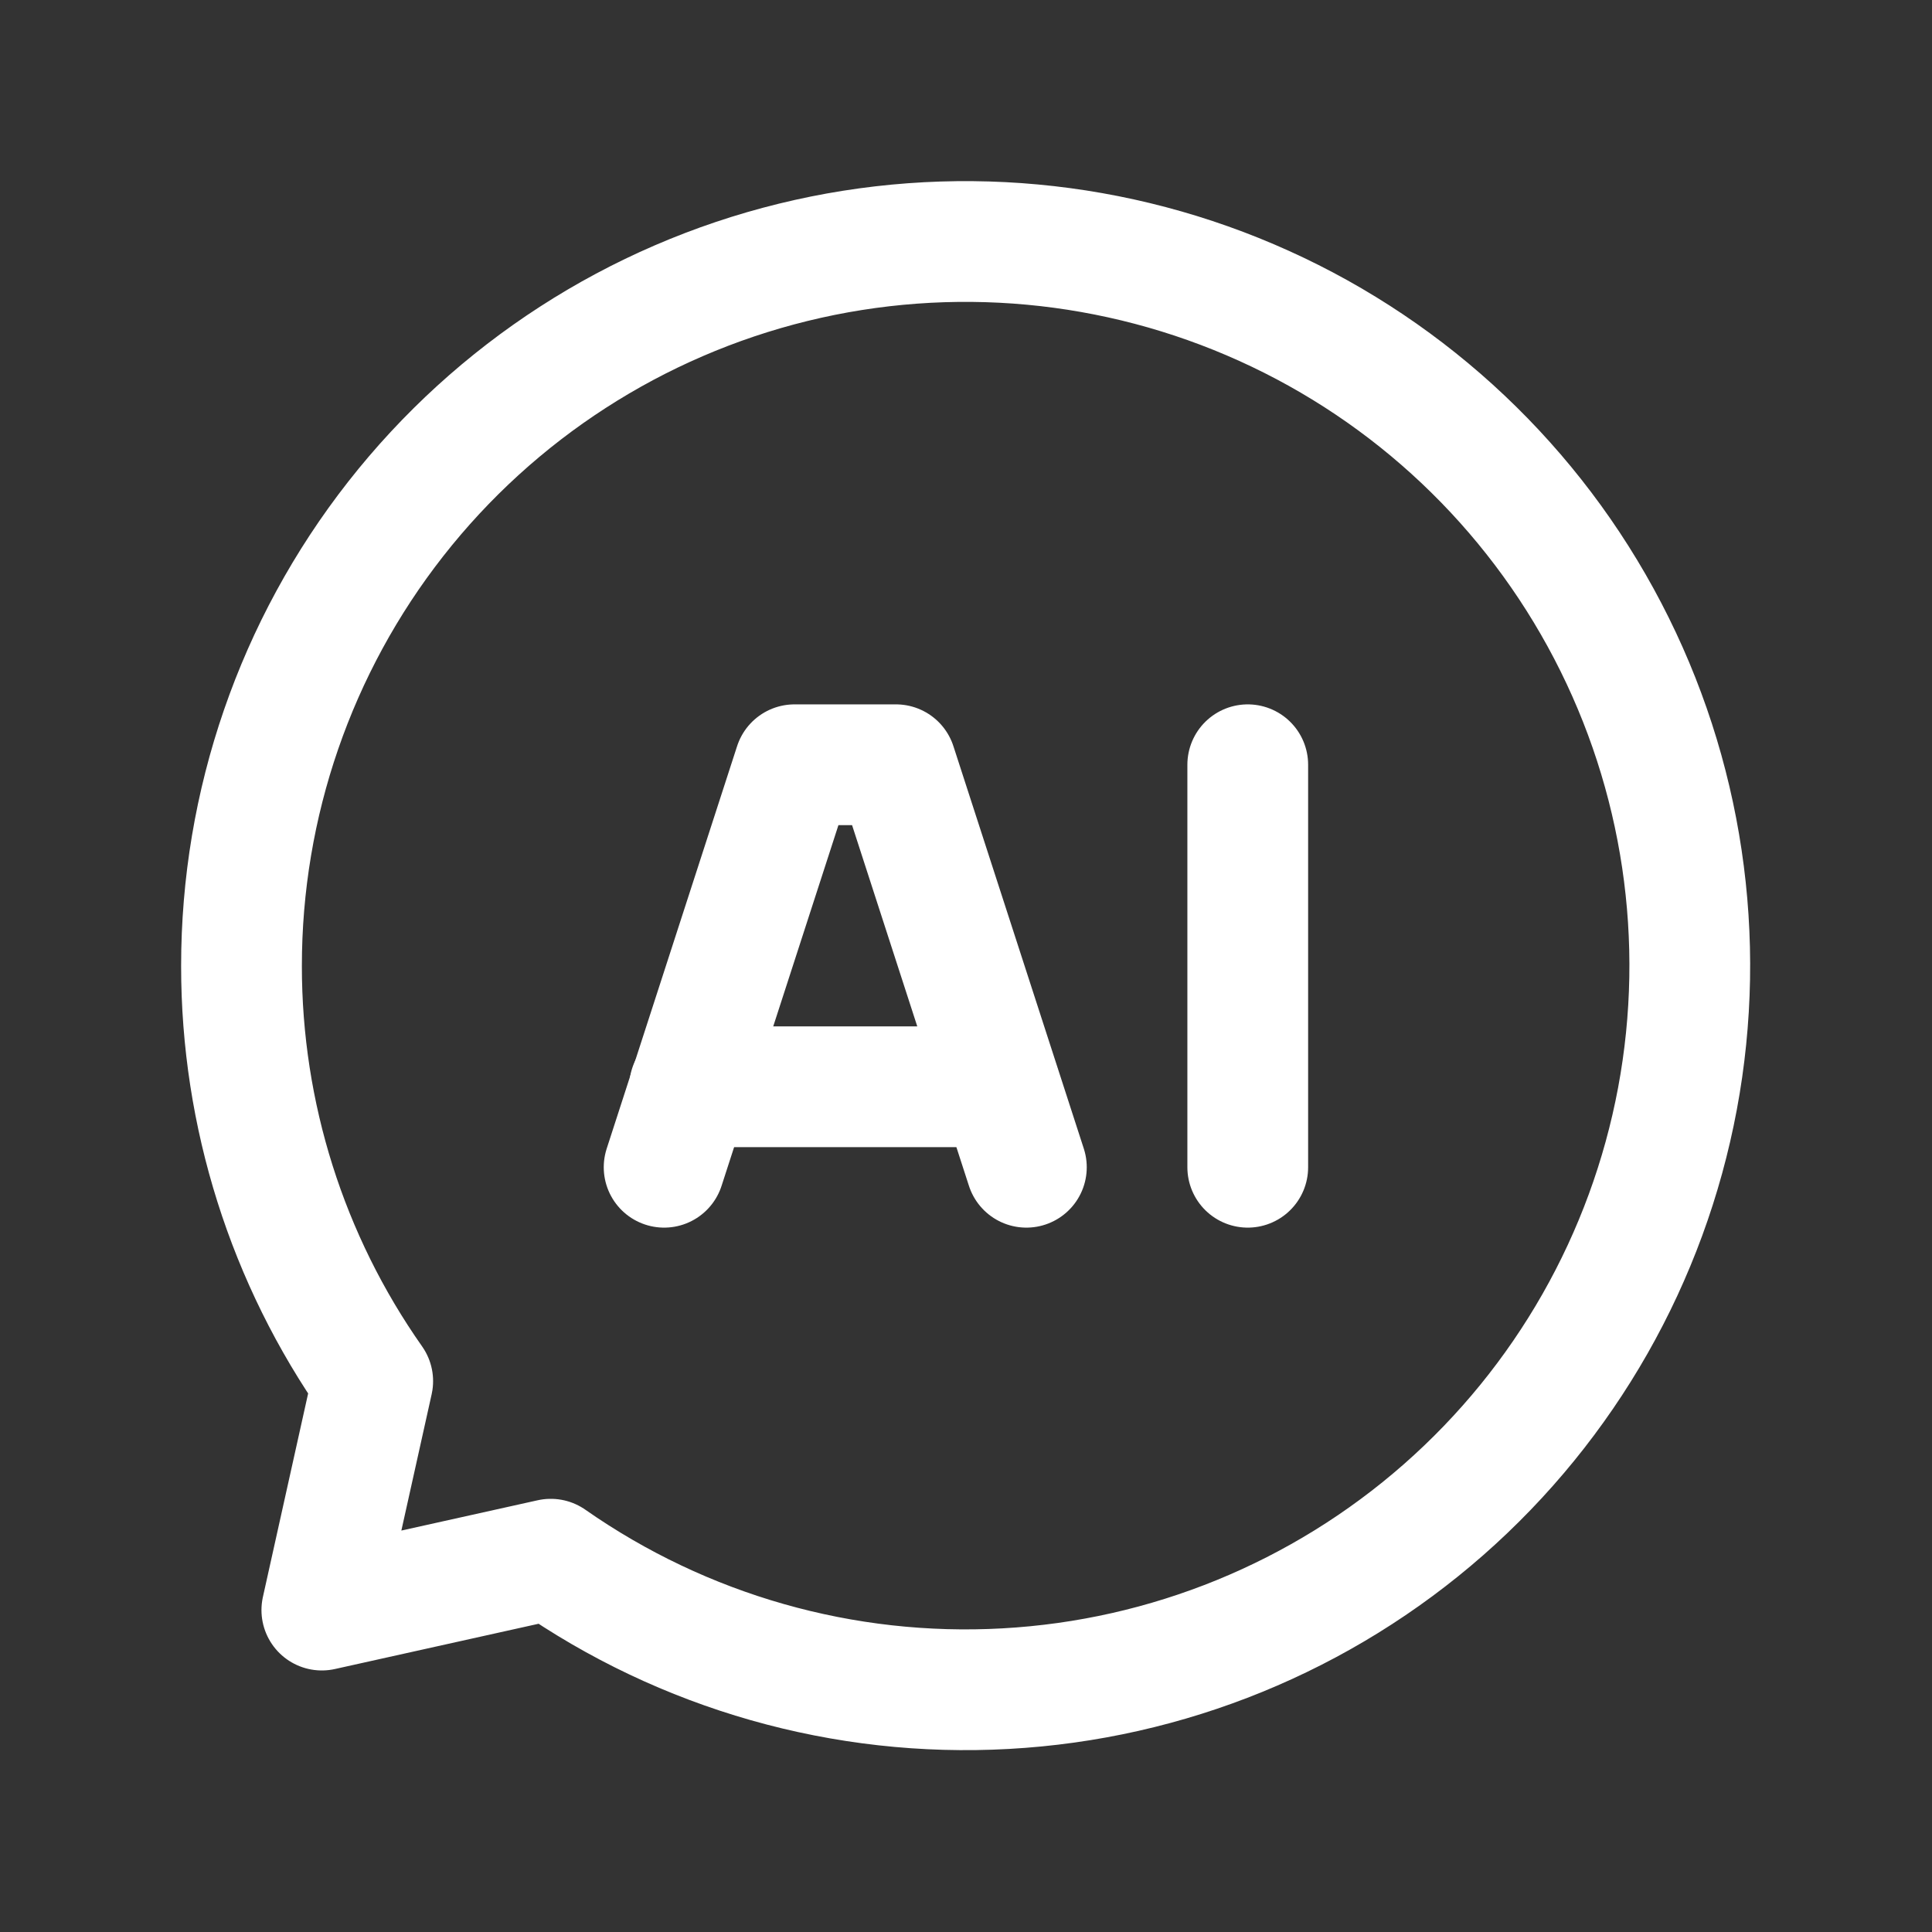 <svg width="24" height="24" viewBox="0 0 24 24" fill="none" xmlns="http://www.w3.org/2000/svg">
<rect x="0" y="0" width="24" height="24" fill="#333333" stroke="none"/>
<g clip-path="url(#clip0_428_6240)">
<path d="M8.567 13.5H12.42" stroke="white" stroke-width="1.5" stroke-linecap="round" stroke-linejoin="round"/>
<path d="M12.75 14.5L11.13 9.5H9.87L8.25 14.5" stroke="white" stroke-width="1.5" stroke-linecap="round" stroke-linejoin="round"/>
<path d="M15.5 14.5V9.5" stroke="white" stroke-width="1.5" stroke-linecap="round" stroke-linejoin="round"/>
<path d="M3 12C2.999 13.846 3.568 15.647 4.63 17.157L3.998 20.001L6.842 19.369C8.493 20.523 10.483 21.089 12.493 20.977C14.504 20.866 16.419 20.083 17.932 18.754C19.445 17.425 20.468 15.627 20.838 13.648C21.208 11.668 20.903 9.622 19.972 7.837C19.041 6.051 17.538 4.629 15.703 3.8C13.868 2.97 11.808 2.779 9.852 3.259C7.897 3.739 6.159 4.861 4.916 6.446C3.674 8.03 2.999 9.986 3 12Z" stroke="white" stroke-width="1.5" stroke-linecap="round" stroke-linejoin="round"/>
</g>
<defs>
<clipPath id="clip0_428_6240">
<rect width="24" height="24" fill="white"/>
</clipPath>
</defs>
</svg>
